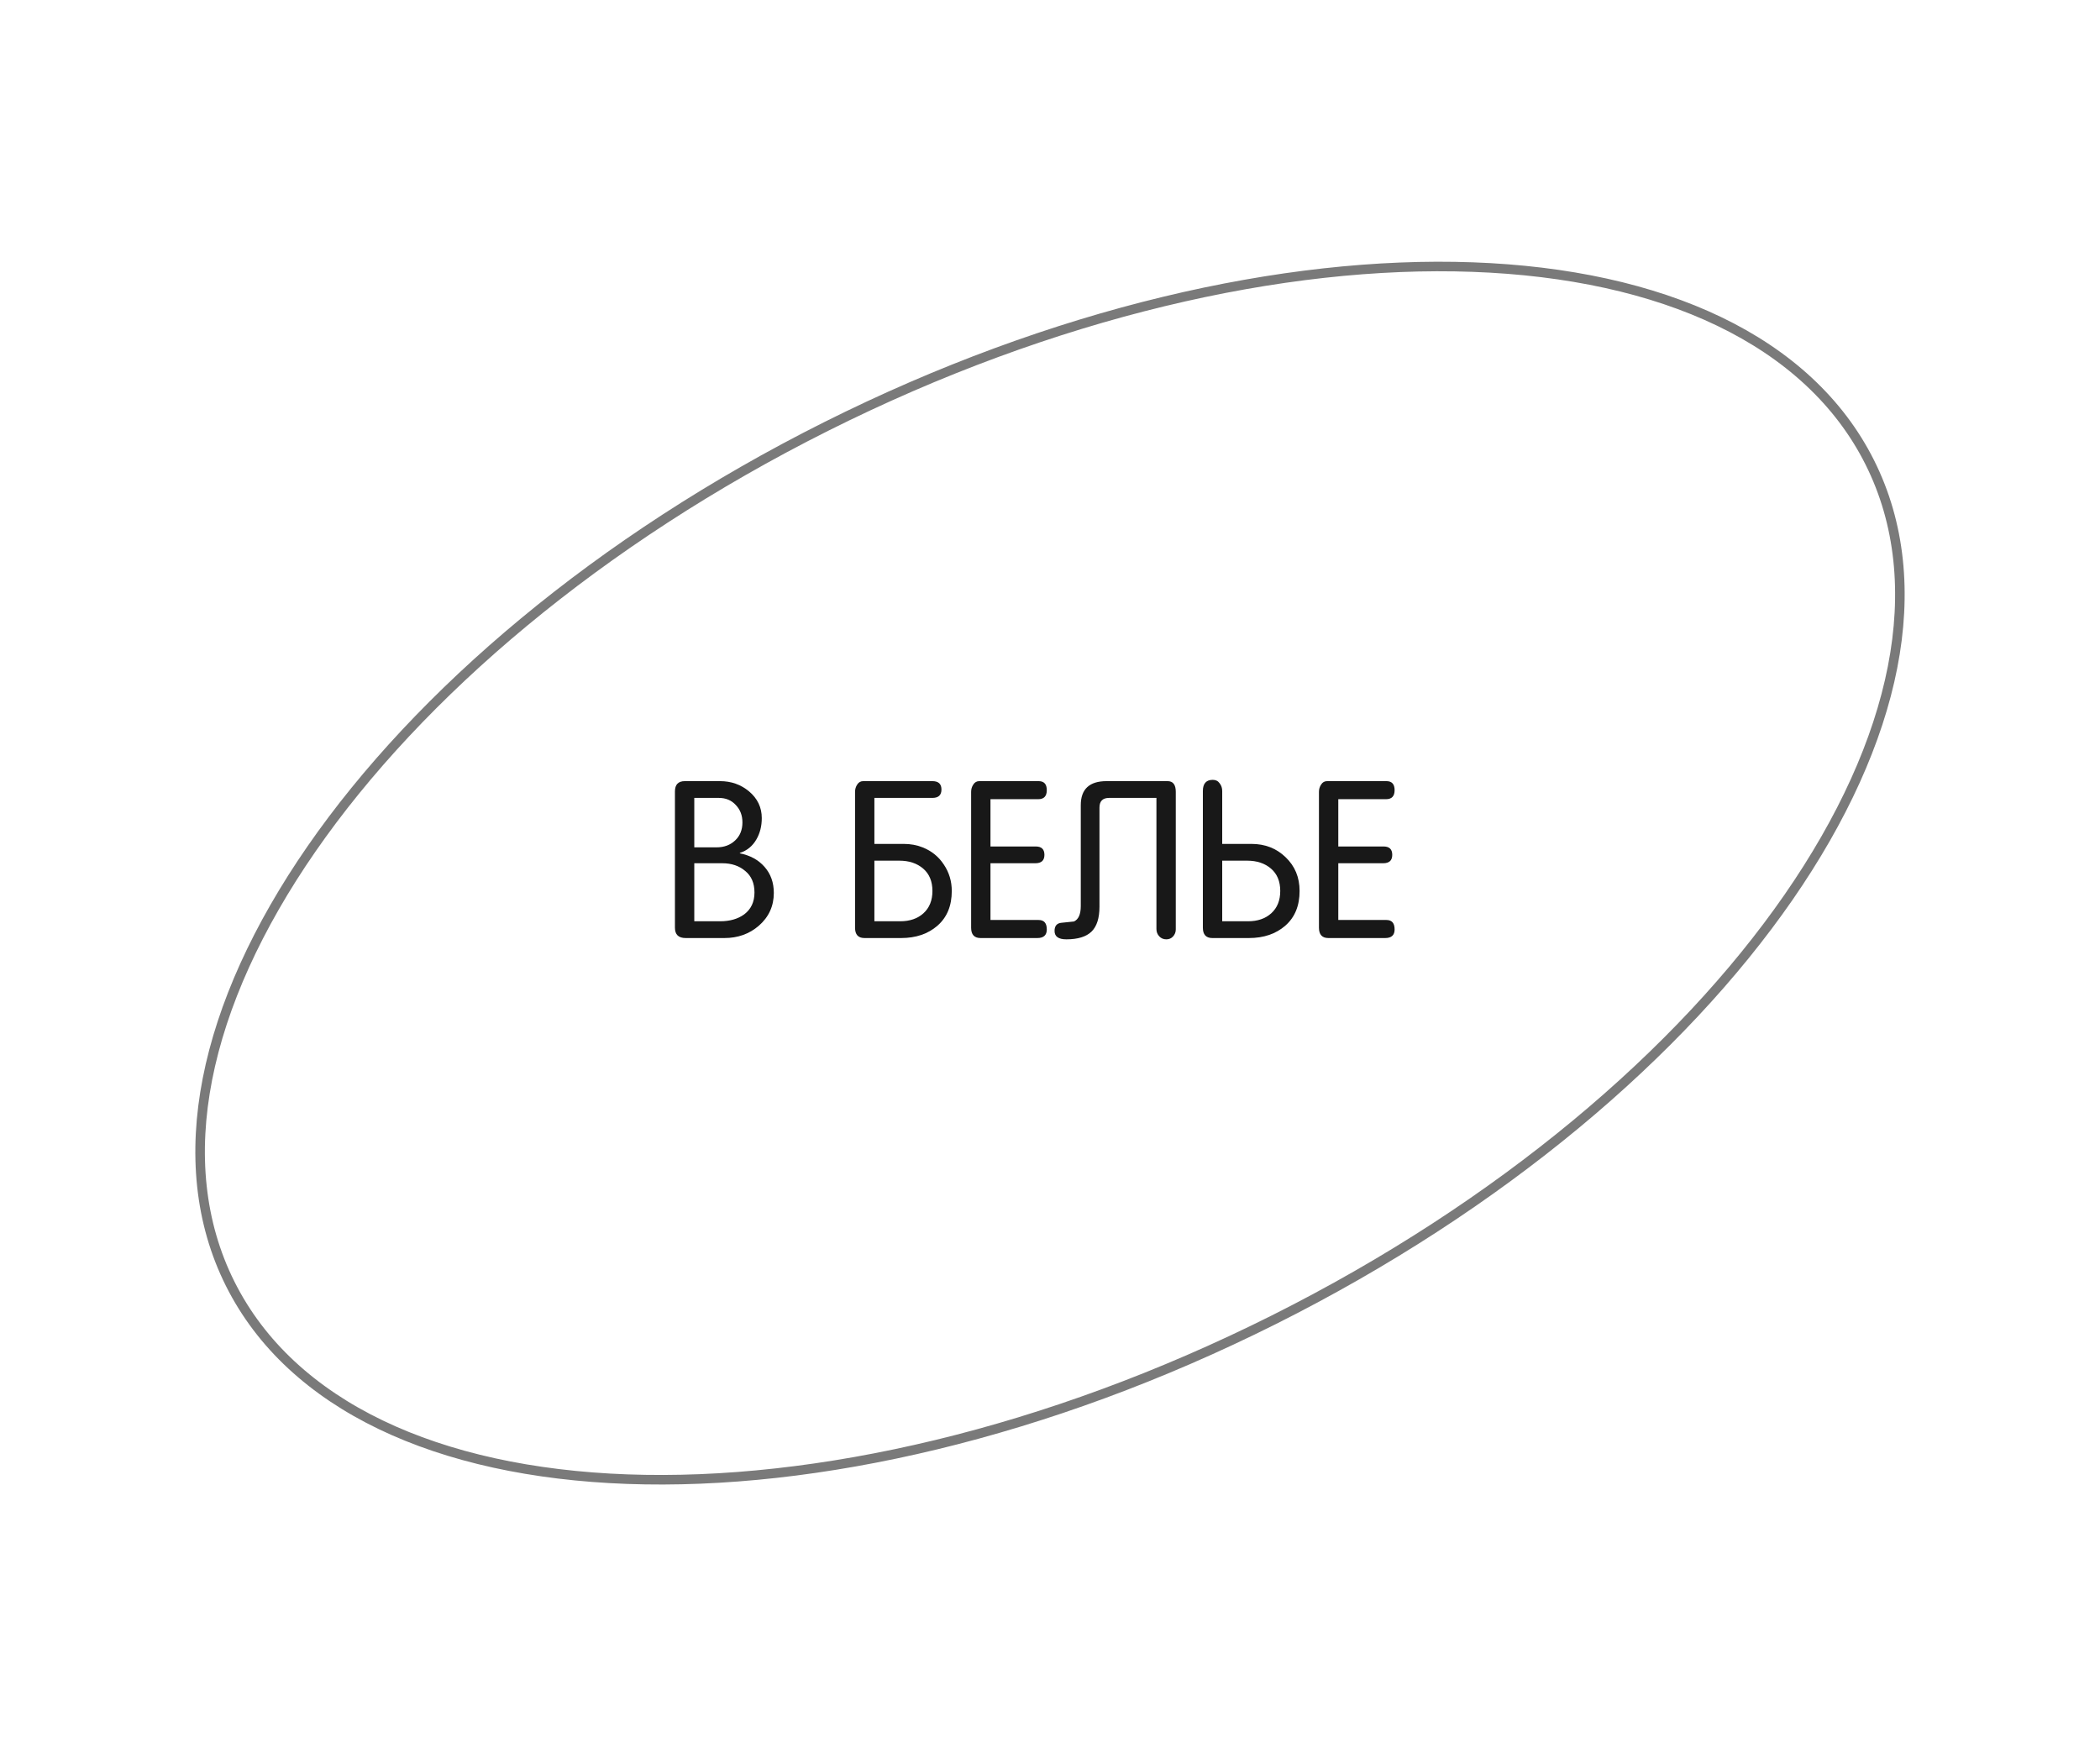 <?xml version="1.0" encoding="UTF-8"?> <svg xmlns="http://www.w3.org/2000/svg" width="220" height="182" viewBox="0 0 220 182" fill="none"> <path d="M195.88 48.44C202.297 61.246 198.664 77.693 187.371 94.006C176.089 110.302 157.227 126.354 133.449 138.27C109.671 150.185 85.523 155.687 65.716 154.97C45.887 154.252 30.538 147.317 24.12 134.511C17.703 121.706 21.336 105.258 32.629 88.945C43.911 72.649 62.773 56.597 86.551 44.681C110.329 32.766 134.477 27.265 154.285 27.982C174.113 28.699 189.462 35.634 195.88 48.44Z" stroke="#222222" stroke-opacity="0.6"></path> <path d="M138.176 97.197V82.965C138.176 82.68 138.251 82.425 138.401 82.2C138.551 81.959 138.761 81.839 139.031 81.839H145.247C145.817 81.839 146.102 82.154 146.102 82.785C146.102 83.415 145.802 83.731 145.202 83.731H140.202V88.685H144.954C145.554 88.685 145.855 88.978 145.855 89.563C145.855 90.148 145.539 90.441 144.909 90.441H140.202V96.386H145.247C145.817 96.386 146.102 96.716 146.102 97.377C146.102 97.978 145.772 98.278 145.112 98.278H139.167C138.506 98.278 138.176 97.917 138.176 97.197Z" fill="#181818"></path> <path d="M128.041 88.415H131.104C132.53 88.415 133.724 88.88 134.684 89.811C135.66 90.742 136.148 91.92 136.148 93.346C136.148 94.892 135.653 96.101 134.662 96.972C133.671 97.842 132.395 98.278 130.834 98.278H127.005C126.345 98.278 126.015 97.917 126.015 97.197V82.875C126.015 82.094 126.36 81.704 127.051 81.704C127.366 81.704 127.606 81.824 127.771 82.064C127.951 82.29 128.041 82.56 128.041 82.875V88.415ZM128.041 90.171V96.521H130.744C131.749 96.521 132.56 96.243 133.176 95.688C133.806 95.118 134.121 94.337 134.121 93.346C134.121 92.34 133.799 91.56 133.153 91.004C132.508 90.449 131.674 90.171 130.653 90.171H128.041Z" fill="#181818"></path> <path d="M121.15 83.596H116.196C115.521 83.596 115.183 83.933 115.183 84.609V94.99C115.183 96.191 114.905 97.062 114.35 97.602C113.794 98.143 112.916 98.413 111.715 98.413C110.889 98.413 110.477 98.12 110.477 97.535C110.477 97.009 110.717 96.724 111.197 96.679C111.633 96.634 112.068 96.589 112.503 96.544C112.984 96.334 113.224 95.793 113.224 94.922V84.361C113.224 82.68 114.125 81.839 115.926 81.839H122.321C122.892 81.839 123.177 82.215 123.177 82.965V97.377C123.177 97.662 123.079 97.91 122.884 98.12C122.704 98.315 122.471 98.413 122.186 98.413C121.886 98.413 121.638 98.308 121.443 98.098C121.248 97.887 121.15 97.632 121.15 97.332V83.596Z" fill="#181818"></path> <path d="M101.737 97.197V82.965C101.737 82.68 101.812 82.425 101.962 82.2C102.113 81.959 102.323 81.839 102.593 81.839H108.808C109.379 81.839 109.664 82.154 109.664 82.785C109.664 83.415 109.364 83.731 108.763 83.731H103.764V88.685H108.515C109.116 88.685 109.416 88.978 109.416 89.563C109.416 90.148 109.101 90.441 108.47 90.441H103.764V96.386H108.808C109.379 96.386 109.664 96.716 109.664 97.377C109.664 97.978 109.334 98.278 108.673 98.278H102.728C102.068 98.278 101.737 97.917 101.737 97.197Z" fill="#181818"></path> <path d="M91.603 83.596V88.415H94.665C95.386 88.415 96.046 88.535 96.647 88.775C97.593 89.15 98.336 89.751 98.876 90.576C99.432 91.402 99.71 92.325 99.71 93.346C99.71 94.892 99.214 96.101 98.223 96.972C97.233 97.842 95.956 98.278 94.395 98.278H90.567C89.906 98.278 89.576 97.917 89.576 97.197V82.965C89.576 82.68 89.651 82.425 89.801 82.2C89.951 81.959 90.162 81.839 90.432 81.839H97.683C98.313 81.839 98.629 82.132 98.629 82.717C98.629 83.303 98.313 83.596 97.683 83.596H91.603ZM91.603 90.171V96.521H94.305C95.311 96.521 96.122 96.244 96.737 95.688C97.368 95.118 97.683 94.337 97.683 93.346C97.683 92.34 97.36 91.56 96.715 91.004C96.069 90.449 95.236 90.171 94.215 90.171H91.603Z" fill="#181818"></path> <path d="M70.708 97.197V82.92C70.708 82.2 71.053 81.839 71.744 81.839H75.437C76.593 81.839 77.599 82.192 78.454 82.897C79.355 83.648 79.805 84.586 79.805 85.712C79.805 86.553 79.618 87.296 79.243 87.942C78.837 88.647 78.259 89.12 77.509 89.36V89.405C78.59 89.616 79.453 90.088 80.098 90.824C80.744 91.56 81.067 92.468 81.067 93.549C81.067 94.93 80.541 96.078 79.49 96.994C78.499 97.85 77.298 98.278 75.887 98.278H71.834C71.083 98.278 70.708 97.917 70.708 97.197ZM75.302 83.596H72.735V88.775H75.077C75.857 88.775 76.503 88.535 77.013 88.054C77.524 87.574 77.779 86.943 77.779 86.163C77.779 85.427 77.546 84.819 77.081 84.339C76.63 83.843 76.037 83.596 75.302 83.596ZM75.662 90.441H72.735V96.521H75.437C76.458 96.521 77.298 96.281 77.959 95.801C78.68 95.26 79.04 94.495 79.04 93.504C79.04 92.528 78.717 91.777 78.072 91.252C77.441 90.712 76.638 90.441 75.662 90.441Z" fill="#181818"></path> </svg> 